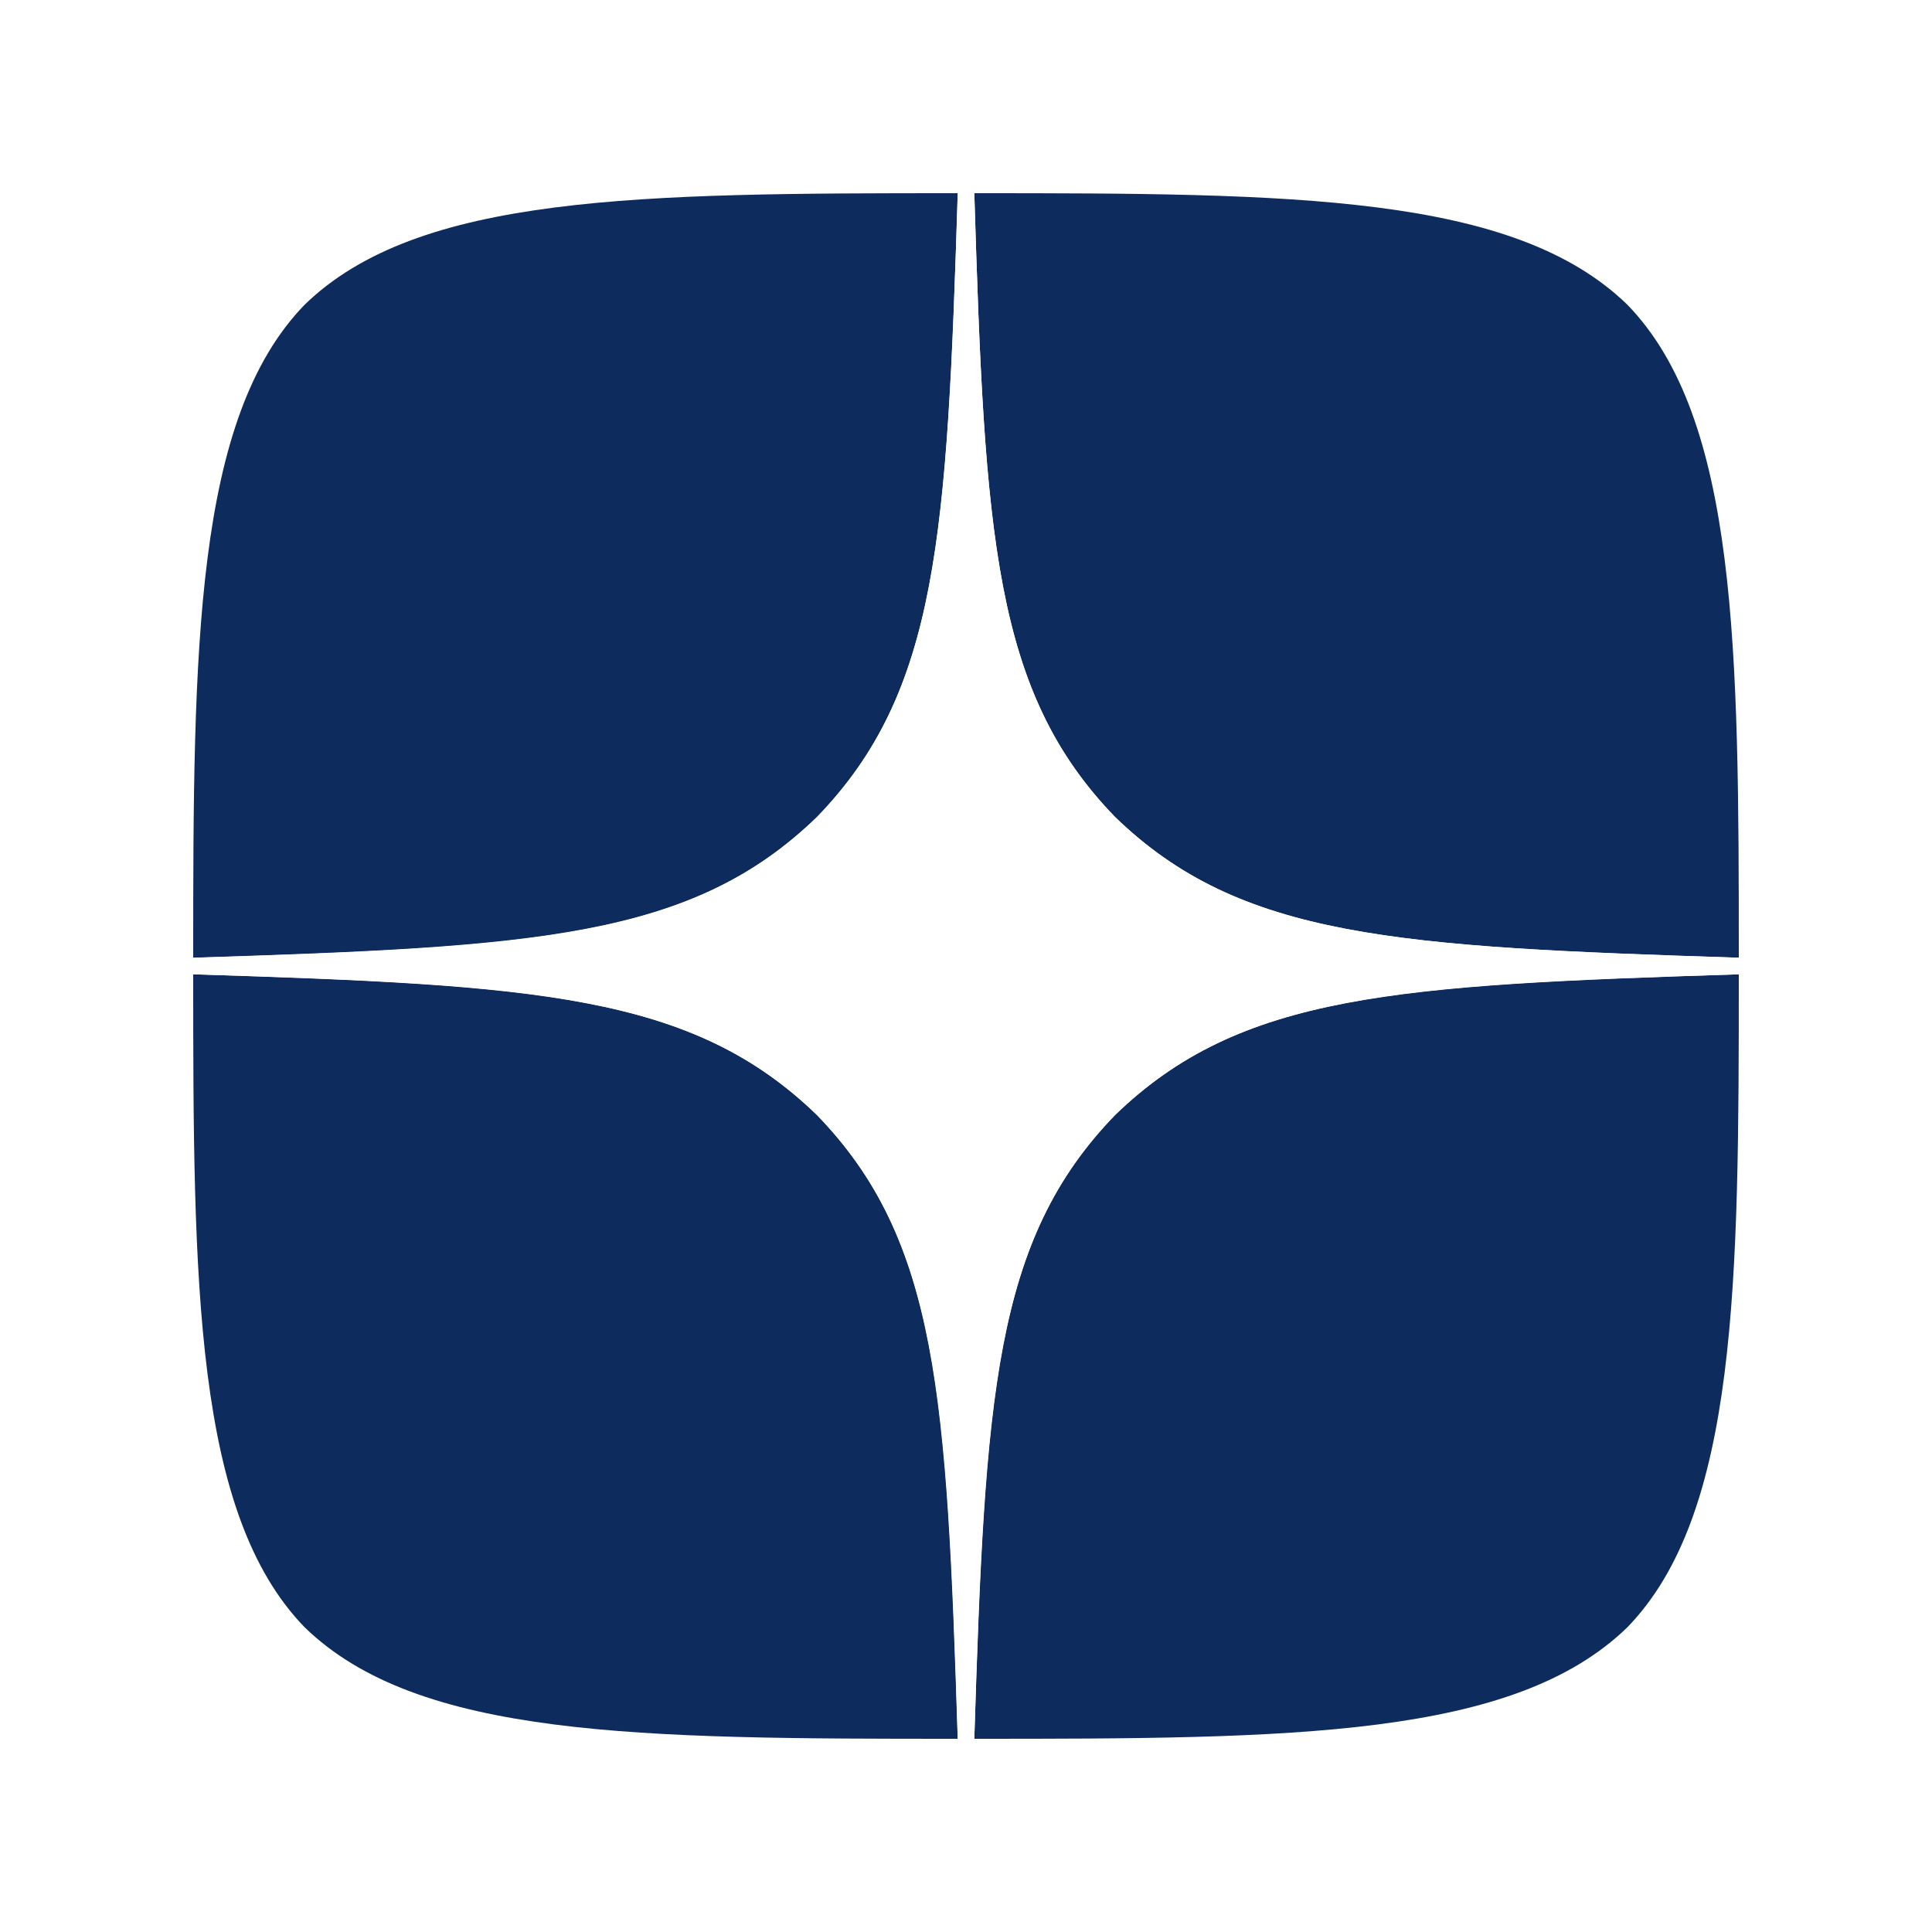 <?xml version="1.0" encoding="UTF-8"?> <svg xmlns="http://www.w3.org/2000/svg" xmlns:xlink="http://www.w3.org/1999/xlink" version="1.1" width="32" height="32" viewBox="0,0,256,256"><rect x="0" y="0" width="256" height="256" fill="#808080" stroke="none"/><g transform="translate(-76.8,-76.8) scale(1.6,1.6)"><g fill="none" fill-rule="nonzero" stroke="none" stroke-width="1" stroke-linecap="butt" stroke-linejoin="miter" stroke-miterlimit="10" stroke-dasharray="" stroke-dashoffset="0" font-family="none" font-weight="none" font-size="none" text-anchor="none" style="mix-blend-mode: normal"><g transform="scale(8,8)"><path d="M0,0h32v32h-32z" fill="#ffffff"></path><path d="M17.543,17.543c-1.257,1.297 -1.349,2.914 -1.457,6.457c3.303,0 5.583,-0.011 6.76,-1.154c1.143,-1.177 1.154,-3.566 1.154,-6.76c-3.543,0.114 -5.16,0.2 -6.457,1.457zM8,16.086c0,3.194 0.011,5.583 1.154,6.76c1.177,1.143 3.457,1.154 6.76,1.154c-0.114,-3.543 -0.2,-5.16 -1.457,-6.457c-1.297,-1.257 -2.914,-1.349 -6.457,-1.457zM15.914,8c-3.297,0 -5.583,0.011 -6.76,1.154c-1.143,1.177 -1.154,3.566 -1.154,6.76c3.543,-0.114 5.16,-0.2 6.457,-1.457c1.257,-1.297 1.349,-2.914 1.457,-6.457zM17.543,14.457c-1.257,-1.297 -1.349,-2.914 -1.457,-6.457c3.303,0 5.583,0.011 6.76,1.154c1.143,1.177 1.154,3.566 1.154,6.76c-3.543,-0.114 -5.16,-0.2 -6.457,-1.457z" fill="#0d2b5c"></path><path d="M24,16.086v-0.171c-3.543,-0.114 -5.16,-0.2 -6.457,-1.457c-1.257,-1.297 -1.349,-2.914 -1.457,-6.457h-0.171c-0.114,3.543 -0.2,5.16 -1.457,6.457c-1.297,1.257 -2.914,1.349 -6.457,1.457v0.171c3.543,0.114 5.16,0.2 6.457,1.457c1.257,1.297 1.349,2.914 1.457,6.457h0.171c0.114,-3.543 0.2,-5.16 1.457,-6.457c1.297,-1.257 2.914,-1.349 6.457,-1.457z" fill="#ffffff"></path></g></g></g></svg> 